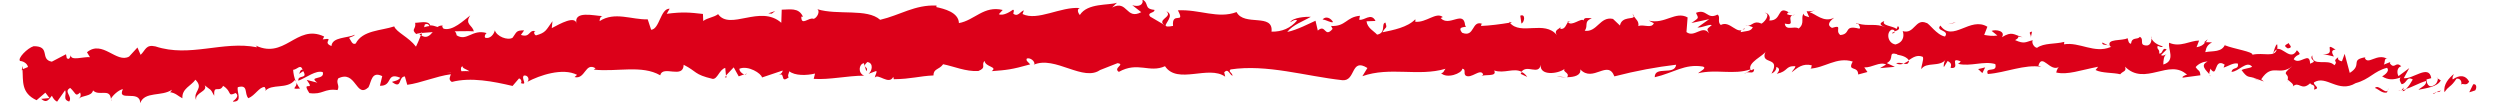 <svg xmlns="http://www.w3.org/2000/svg" width="193" height="8" viewBox="0 0 193 8" fill="none"><g clip-path="url(#clip0_20_18436)"><path d="M191.082 6.981C191.211 6.824 191.218 6.448 190.932 6.506L190.626 7.126L191.082 6.981Z" fill="#DC0019"></path><path d="M189.442 5.716C189.068 6.004 188.606 6.525 188.715 7.115C189.136 6.525 189.17 6.782 189.64 6.077C189.925 6.019 190.082 6.303 190 6.533C190.123 6.375 190.402 6.693 190.619 6.303C190.347 5.797 189.898 5.755 189.354 6.13C189.279 5.985 189.402 5.828 189.442 5.713V5.716Z" fill="#DC0019"></path><path d="M162.723 3.494L162.887 3.575C162.846 3.532 162.784 3.506 162.723 3.494Z" fill="#DC0019"></path><path d="M146.078 2.582C146.207 2.571 146.269 2.51 146.275 2.452C146.153 2.49 146.051 2.525 146.078 2.582Z" fill="#DC0019"></path><path d="M143.282 1.801C143.344 1.824 143.391 1.831 143.446 1.847C143.385 1.785 143.323 1.755 143.282 1.801Z" fill="#DC0019"></path><path d="M162.723 3.494L162.302 3.28C162.247 3.487 162.512 3.441 162.723 3.494Z" fill="#DC0019"></path><path d="M185.49 7.05C185.586 7.023 185.674 6.969 185.756 6.896C185.674 6.919 185.599 6.939 185.518 6.954C185.504 6.988 185.497 7.015 185.484 7.054L185.49 7.05Z" fill="#DC0019"></path><path d="M170.145 3.276H170.281C170.328 3.211 170.383 3.127 170.43 3.031L170.145 3.276Z" fill="#DC0019"></path><path d="M175.797 3.433C175.675 3.402 175.552 3.939 175.471 4.172C175.573 3.954 175.681 3.854 175.804 3.816C175.818 3.713 175.824 3.59 175.804 3.433H175.797Z" fill="#DC0019"></path><path d="M184.586 4.809L184.756 4.743C184.708 4.766 184.64 4.782 184.586 4.809Z" fill="#DC0019"></path><path d="M166.118 2.992C166.118 2.912 166.104 2.839 166.09 2.797C166.084 2.866 166.09 2.931 166.118 2.992Z" fill="#DC0019"></path><path d="M8.612 7.759C8.612 7.72 8.598 7.697 8.598 7.663C8.571 7.72 8.571 7.759 8.612 7.759Z" fill="#DC0019"></path><path d="M1.68 5.429L1.769 5.395C1.762 5.291 1.755 5.192 1.735 5.092L1.68 5.425V5.429Z" fill="#DC0019"></path><path d="M138.113 0.985C138.113 0.985 138.126 0.992 138.133 0.996C138.276 0.939 138.194 0.946 138.113 0.985Z" fill="#DC0019"></path><path d="M90.041 0.866C90.592 1.345 89.164 1.487 89.987 2.019C89.905 1.808 90.722 1.176 90.041 0.866Z" fill="#DC0019"></path><path d="M185.361 6.969C185.286 6.969 185.205 6.969 185.13 6.962C185.232 6.985 185.3 6.985 185.361 6.969Z" fill="#DC0019"></path><path d="M89.987 2.019L90.069 2.073C90.034 2.05 90.014 2.038 89.987 2.019Z" fill="#DC0019"></path><path d="M126.032 1.054C126.052 1.149 126.093 1.222 126.141 1.291C126.141 1.238 126.114 1.169 126.032 1.054Z" fill="#DC0019"></path><path d="M134.956 1.996L134.739 1.919C134.82 1.969 134.895 1.988 134.956 1.996Z" fill="#DC0019"></path><path d="M121.332 1.732C121.216 1.69 121.175 1.613 121.005 1.682C121.019 1.709 121.032 1.728 121.053 1.747C121.114 1.674 121.196 1.64 121.332 1.728V1.732Z" fill="#DC0019"></path><path d="M116.488 1.674C116.516 1.716 116.543 1.747 116.57 1.785C116.618 1.778 116.672 1.766 116.726 1.759L116.488 1.678V1.674Z" fill="#DC0019"></path><path d="M23.162 6.835C23.039 6.69 22.951 6.525 22.876 6.364C22.998 6.743 22.311 6.908 23.162 6.835Z" fill="#DC0019"></path><path d="M185.538 6.747C185.49 6.881 185.436 6.946 185.354 6.969C185.409 6.969 185.463 6.958 185.518 6.95C185.545 6.87 185.558 6.797 185.531 6.747H185.538Z" fill="#DC0019"></path><path d="M120.937 5.977L120.175 5.885C120.386 5.942 120.665 5.973 120.937 5.977Z" fill="#DC0019"></path><path d="M57.656 5.678L57.486 5.747C57.554 5.759 57.615 5.74 57.656 5.678Z" fill="#DC0019"></path><path d="M117.903 5.939C117.774 5.747 117.631 5.636 117.488 5.563C117.454 5.605 117.42 5.64 117.393 5.701L117.903 5.939Z" fill="#DC0019"></path><path d="M18.019 7.85C18.747 7.835 18.264 7.146 18.359 6.732C19.203 6.494 18.835 7.234 19.175 7.582C19.692 7.372 20.019 6.705 20.427 6.716C20.475 6.831 20.556 6.87 20.482 7.019C20.978 6.433 22.175 6.919 22.753 6.184C22.815 6.245 22.842 6.303 22.862 6.356C22.706 6.008 22.645 5.647 22.631 5.391C22.958 5.364 23.182 4.919 23.366 5.375C23.162 5.372 23.168 5.555 23.094 5.705L23.407 5.49C23.801 6.142 22.971 5.739 23.032 6.23C23.672 5.985 24.379 5.402 24.917 5.567C25.107 6.211 23.747 5.839 24.502 6.383L23.679 6.168C24.413 7.165 23.189 6.119 23.883 7.188C24.944 7.333 25.005 6.805 26.059 6.954C26.25 6.586 25.916 6.425 26.107 6.054C27.502 5.352 27.467 7.644 28.447 6.739C28.678 6.295 28.685 5.471 29.508 5.877L29.331 6.621C30.345 6.655 29.78 5.544 30.896 6C30.739 6.295 30.134 6.272 30.297 6.352C31.045 6.908 30.733 5.919 31.256 5.9L31.44 6.548C32.501 6.406 33.63 5.893 34.807 5.732C34.759 5.927 34.583 6.138 34.882 6.326C36.344 5.942 38.086 6.287 39.569 6.636L40.065 6.057C40.194 6.057 40.331 6.303 40.201 6.418C40.786 6.613 40.201 6.061 40.446 5.831C40.766 5.782 40.902 6.142 40.711 6.318C41.657 5.812 43.446 5.207 44.548 5.778L44.357 5.95C45.194 6.153 45.174 4.77 45.976 5.272L45.84 5.375C47.629 5.567 49.547 4.992 50.969 5.812C51.16 4.996 52.751 6.134 52.779 5C53.833 5.536 53.561 5.743 55.01 6.088C55.391 6.13 55.527 5.372 55.989 5.241L56.044 5.831L56.642 5.199L57.03 5.896L57.459 5.736C57.282 5.705 57.064 5.479 57.084 5.306C57.758 5.023 58.792 5.678 58.826 5.981L60.424 5.444C60.404 5.682 60.132 5.77 59.928 5.927C60.758 5.306 60.125 6.544 60.887 5.973C60.771 5.843 60.921 5.621 60.934 5.502C61.356 5.85 62.261 5.839 62.921 5.678L62.819 6.088C64.036 6.172 65.356 5.85 66.716 5.839C66.22 5.659 66.295 4.95 66.689 4.877L66.88 5.498C67.118 5.107 66.451 5.268 66.954 4.789C67.465 4.854 67.329 5.494 67.05 5.701L67.655 5.475C67.703 5.663 67.56 5.762 67.533 6C67.764 5.609 68.628 6.609 68.961 5.931L69.002 6.115C70.356 6.1 70.961 5.873 72.063 5.824C72.063 5.283 72.498 5.398 72.811 4.958C73.634 5.123 74.553 5.536 75.525 5.483C76.206 5.207 75.709 5.023 76.008 4.701C76.076 5.191 77.049 5.138 76.559 5.494C77.729 5.402 78.056 5.383 79.532 4.969C79.362 4.77 79.178 4.686 79.273 4.517C79.539 4.433 79.892 4.716 79.858 4.954L79.79 5.004C81.443 4.253 83.674 6.395 84.98 5.364L84.906 5.414L86.273 4.877C86.905 4.962 85.899 5.249 86.375 5.548C87.851 4.724 88.722 5.659 89.939 5.111C90.898 6.555 93.299 5 94.585 5.919L94.51 5.578C94.837 5.241 94.912 5.774 95.156 5.85C95.123 5.586 94.796 5.544 95 5.36C97.803 4.939 100.775 5.877 103.632 6.191C104.68 6.287 104.258 4.429 105.564 5.249L105.176 5.881C107.312 5.126 109.502 5.931 111.591 5.31C111.462 5.456 111.455 5.644 111.251 5.64C111.672 6.103 112.87 5.678 112.89 5.303C113.21 5.349 112.951 5.644 113.148 5.835C113.577 6.111 114.271 5.26 114.489 5.72C114.523 5.793 114.359 5.87 114.278 5.904C114.57 5.686 115.611 5.977 115.352 5.441C116.121 5.701 116.849 5.222 117.461 5.54C117.89 4.95 118.781 5.839 118.944 5.004C118.849 5.87 120.277 5.716 120.787 5.318C120.611 5.578 121.202 5.598 120.991 5.958C121.556 5.958 122.073 5.805 121.998 5.356C122.978 6.41 124.12 4.559 124.631 5.896C126.324 5.46 127.882 5.172 129.399 4.996C129.29 5.858 127.732 5.054 127.746 5.962C129.188 5.632 130.059 4.904 131.46 5.138C131.821 5.26 131.229 5.509 131.093 5.655C132.535 5.322 133.834 5.797 135.133 5.356C135.127 5.437 134.984 5.521 134.848 5.582C135.099 5.559 135.419 5.724 135.419 5.329L135.167 5.429C134.807 4.85 136.242 4.264 136.31 3.965C135.8 5.08 137.541 4.28 136.759 5.682C136.929 5.613 137.147 5.433 137.133 5.168C137.371 5.253 137.439 5.406 137.167 5.697C138.079 5.506 137.793 5.08 138.602 5.107C138.582 5.299 138.419 5.368 138.317 5.586C138.752 5.226 139.194 4.866 139.868 5.042C139.82 5.157 139.881 5.306 139.684 5.299C140.861 5.268 141.772 4.36 143.031 4.751C142.582 5.567 143.446 5.034 143.452 5.751L144.167 5.559L143.922 5.203C144.527 5.234 145.112 4.732 145.609 4.981L145.133 5.26L146.282 5.161L145.663 4.87C146.309 4.521 145.677 3.965 146.473 4.188C146.303 4.257 147.078 4.214 147.357 4.647C147.677 4.433 148.01 4.199 148.445 4.391C148.541 4.624 148.275 5.176 148.336 5.333C148.69 4.747 149.772 5.211 150.214 4.586C150.071 4.732 150.03 5.107 150.064 5.184L150.364 4.705C150.629 4.87 150.663 4.946 150.588 5.241C151.425 5.356 150.411 4.326 151.377 4.747C151.295 4.785 151.323 4.858 151.153 4.927C152.139 5.161 153.132 4.682 154.037 4.946C154.234 5.674 153.207 5.096 153.459 5.713C154.805 5.621 156.315 4.939 157.594 5.161L157.363 5.073C157.656 4.065 158.268 5.609 158.975 5.157C158.805 5.226 158.703 5.713 158.758 5.601C159.621 5.797 160.594 5.421 161.975 5.153L161.778 5.406C162.274 5.659 163.138 5.594 163.682 5.732C163.88 5.479 164.199 5.532 164.05 5.146C165.601 6.697 167.471 4.471 168.845 5.778C168.662 5.774 168.376 5.985 168.526 5.992L169.872 5.812C169.825 5.368 169.736 5.536 169.505 5.18C169.709 4.927 170.104 4.739 170.43 4.755C169.798 5.019 170.342 5.464 170.559 5.72C170.532 5.582 170.641 5.437 170.641 5.299C171.219 6.115 170.879 4.418 171.743 4.988L171.661 5.218C172.029 5.115 172.396 4.824 172.763 4.908C172.852 5.425 172.355 5.13 172.274 5.548C172.811 5.544 173.457 4.628 173.865 5.157C173.62 5.287 173.294 5.276 173.049 5.41C173.491 6.031 173.573 5.881 173.947 5.996L173.913 5.981L174.77 6.291L174.566 6.119C175.423 4.816 175.954 5.935 176.974 5.103C175.981 5.889 176.763 5.575 176.607 6.149C176.811 6.322 177.13 6.517 177.008 6.674C177.498 6.226 177.661 7.073 178.355 6.418C178.355 6.605 178.804 6.456 178.64 6.919C179.212 6.797 178.559 6.59 178.64 6.36C179.586 5.759 180.511 7.23 181.858 6.418C182.96 6.115 183.259 5.494 184.279 5.234C184.558 5.548 183.899 5.896 183.899 5.896C184.388 6.199 184.79 6.168 185.327 5.981C185.198 6.138 185.279 6.28 185.402 6.498C185.81 6.471 185.783 5.835 186.266 6.138C186.143 6.341 185.966 6.667 185.742 6.866C186.245 6.72 186.769 6.395 187.286 6.253C187.361 6.582 186.912 6.728 186.701 6.931C187.272 6.812 188.17 6.713 188.429 6.207L188.109 6.004C188.313 5.988 188.136 6.448 187.973 6.536C187.436 6.916 187.32 6.322 187.327 6.134L187.694 6.034C187.517 4.923 186.266 6.138 185.572 6.034L185.994 5.257L185.164 5.877C185.041 5.663 185.014 5.214 185.375 5.115C184.933 4.697 184.885 5.375 184.518 4.916C184.484 4.847 184.511 4.808 184.558 4.778L184.028 4.988C184.15 4.827 184.035 4.425 184.32 4.555C183.511 4.054 182.797 5.077 182.559 4.46L182.64 4.414C181.368 4.621 182.429 4.988 181.402 5.628L181.008 4.157L180.797 4.732C180.674 4.705 180.429 4.647 180.511 4.418C179.98 4.793 180.552 4.674 180.219 5.038C179.688 4.475 178.504 5.207 178.504 4.272C178.219 4.705 179.035 4.64 178.341 4.919C178.307 3.912 177.566 5.057 177.076 4.575C177.321 4.065 177.811 4.364 177.321 3.877C176.858 4.736 176.26 3.64 175.77 3.785C175.647 4.479 174.709 4.027 173.886 4.226C173.967 3.996 172.457 3.778 171.757 3.494L171.797 3.379C171.559 4.073 170.818 3.908 170.246 4.027C170.328 3.609 170.444 3.448 170.77 3.272L170.253 3.253C170.104 3.471 169.92 3.582 169.573 3.647L169.77 3.13C169.077 3.13 168.301 3.682 167.458 3.299C167.342 3.785 167.988 4.686 167.009 4.981C167.009 4.716 167.029 4.26 167.294 4.161C167.213 4.191 166.981 4.372 166.832 4.249L167.267 3.82C166.886 3.609 167.009 4.184 166.689 4.13C166.743 3.755 166.485 3.85 166.566 3.555C166.655 3.521 166.832 3.72 166.975 3.578C166.621 3.498 166.206 3.257 166.097 2.965C166.097 3.18 166.029 3.475 165.757 3.513C165.063 3.513 165.58 3.05 165.199 2.843C165.002 3.1 164.594 2.812 164.512 3.375C164.308 3.364 164.308 3.1 164.247 2.946C163.859 3.18 162.567 2.954 162.9 3.571L162.988 3.613C162.988 3.613 162.948 3.624 162.927 3.636C161.689 4.153 160.533 3.222 159.342 3.421L159.363 3.234C158.642 3.421 157.805 3.303 157.261 3.69C157.057 3.682 156.812 3.326 156.928 3.103C156.384 3.226 156.302 3.433 155.567 3.096C156.139 2.785 155.418 2.797 156.139 2.873C155.465 2.686 155.343 2.379 154.547 2.873C154.853 2.398 154.091 2.249 153.751 2.383L154.2 2.743C153.826 2.801 153.506 2.751 153.18 2.697L153.425 2.065C152.091 1.245 150.744 3.303 149.799 1.973C149.384 2.406 150.534 2.31 150.153 2.82C149.513 2.713 148.921 1.778 148.717 1.77C147.86 1.391 147.799 2.674 146.888 2.402C146.983 2.632 147.044 3.241 146.33 3.433C145.69 3.329 145.616 2.456 146.044 2.287C146.201 2.272 146.269 2.349 146.255 2.425C146.473 2.349 146.758 2.26 146.52 2.008L146.418 2.234C146.119 1.992 145.221 1.988 145.466 1.621C144.956 1.824 145.221 1.988 145.575 2.115C144.772 1.762 144.276 2.061 143.432 1.82C143.561 1.95 143.663 2.218 143.527 2.211C142.289 1.9 142.935 2.628 142.072 2.705C141.616 2.349 142.316 1.881 141.432 2.153C140.929 1.904 141.371 1.548 141.595 1.368C140.772 1.785 140.153 1.046 139.711 0.954L140.14 0.782C139.881 0.885 139.684 0.877 139.473 0.87L139.67 1.329C139.432 1.245 139.228 1.237 139.249 1.05C138.977 1.341 139.378 1.808 138.854 2.203C138.548 1.965 137.854 2.425 137.786 1.82C138.786 2.05 137.718 1.211 138.589 1.134C138.419 1.203 138.215 1.195 137.977 1.107C137.943 1.038 138.017 0.985 138.092 0.95C137.16 0.387 137.596 1.621 136.589 1.582C136.745 1.245 136.405 0.931 136.235 1C136.643 1.015 136.385 1.571 135.997 1.824C135.371 1.544 135.283 2.004 134.943 1.965L135.317 2.1C135.161 2.437 134.841 2.383 134.385 2.479C134.365 2.214 134.807 2.306 134.657 2.188C134.113 2.774 133.569 1.54 132.848 1.927C132.542 1.69 132.861 1.287 132.589 1.126C131.78 1.548 131.773 0.644 130.93 0.992C131.14 1.452 131.188 1.341 130.576 1.778L131.95 1.479L131.038 2.126C131.447 2.142 131.916 1.854 132.154 1.935C131.719 2.299 131.766 2.188 131.936 2.571C131.426 1.877 130.807 2.95 130.195 2.475L130.283 1.345C129.345 0.824 128.528 1.896 127.284 1.59L127.678 1.793C127.481 2.237 126.896 1.843 126.481 2.015C126.542 1.636 126.29 1.494 126.134 1.257C126.134 1.536 125.216 1.214 125.059 1.969L124.522 1.46C123.515 1.237 123.304 2.517 122.338 2.372C122.651 1.965 122.223 1.69 122.889 1.406C122.563 1.398 122.27 1.322 122.257 1.582C122.08 1.341 121.332 2.077 121.046 1.713C120.903 1.877 120.835 2.272 120.474 2.234C120.44 2.157 120.481 2.046 120.481 2.046C120.474 2.234 119.896 2.291 120.196 2.716C119.243 1.525 117.386 2.77 116.556 1.751C115.842 1.87 114.978 1.981 114.332 2.004C114.38 1.893 114.339 1.816 114.461 1.854C113.584 1.494 113.876 2.935 112.876 2.529C112.38 1.912 113.427 2.203 113.108 1.969C113.006 0.724 111.876 2.126 111.217 1.391L111.387 1.318C110.877 0.889 110.101 1.774 109.251 1.678C109.251 1.678 109.292 1.567 109.258 1.49C108.659 2.115 107.55 2.322 106.727 2.494C106.992 2.008 107.108 2.237 106.958 1.743C106.591 1.812 107.047 2.536 106.312 2.674C106.081 2.406 105.557 2.172 105.496 1.644L106.19 1.617C105.85 0.931 105.292 1.636 104.931 1.517L104.986 1.218C103.925 1.31 103.897 2.065 102.761 2.004L102.877 2.23C102.244 2.973 102.36 1.808 101.734 2.36L101.557 1.601C101.143 1.782 100.109 2.326 99.374 2.467C99.796 1.908 100.66 1.624 101.197 1.295C100.789 1.287 99.809 1.345 99.598 1.716C99.762 1.644 99.972 1.46 100.136 1.578C99.632 2.172 98.973 2.46 98.163 2.444C98.313 0.977 96.048 2.065 95.463 0.931C94.027 1.479 92.612 0.709 90.932 0.797C91.538 1.935 90.443 0.831 90.558 2C90.171 2.077 90.021 2.057 89.987 1.981L88.796 1.283C88.511 0.942 89.164 1.023 89.123 0.762C88.266 0.674 88.756 0.268 88.191 -0.042C88.314 0.375 87.899 0.559 87.409 0.398L88.103 0.939C86.919 1.567 87.055 -0.042 85.858 0.578L86.232 0.211C85.62 0.429 83.953 0.211 83.362 1.161C83.246 1.027 83.096 0.709 83.362 0.621C81.879 0.494 80.103 1.651 78.94 1.084L79.042 0.797C78.77 0.881 78.579 1.341 78.226 1.054C78.239 0.935 78.328 0.766 78.199 0.751C78.056 0.85 77.484 1.26 77.11 1.096L77.409 0.77C75.954 0.41 75.226 1.575 74.029 1.782C74.002 0.939 72.859 0.674 72.287 0.548L72.301 0.429C70.621 0.352 69.485 1.172 67.948 1.529C66.941 0.628 64.669 1.199 63.091 0.709C63.336 0.858 63.091 1.368 62.819 1.456C62.445 1.291 61.853 2.057 61.86 1.283L61.989 1.295C61.669 0.544 60.934 0.751 60.349 0.747L60.316 1.759C58.697 0.322 56.363 2.391 55.438 1.092C55.091 1.352 54.636 1.36 54.289 1.621L54.268 1.077C53.241 0.962 52.724 0.904 51.472 1.065L51.697 0.67C50.983 0.651 50.922 2.253 50.269 2.299L50.003 1.494C48.765 1.532 47.452 0.866 46.289 1.632C46.296 1.513 46.316 1.28 46.514 1.241C45.929 1.237 44.208 0.762 44.521 1.866C44.439 1.145 43.235 1.835 42.596 2.172L42.65 1.636C42.147 2.333 42.147 2.521 41.378 2.732C41.188 2.667 41.174 2.31 41.432 2.441C40.786 2.18 40.997 2.958 40.215 2.697L40.46 2.349C39.813 2.326 39.882 2.509 39.569 2.916C39.188 3.142 38.344 2.816 38.201 2.337C38.147 2.632 37.834 3.038 37.446 2.908C37.378 2.728 37.501 2.609 37.569 2.552C36.46 2.222 36.045 3.226 35.256 2.728C35.222 2.552 35.168 2.464 35.1 2.414C35.95 2.395 36.637 2.398 36.576 2.441C36.521 1.95 35.827 1.889 36.304 1.191C35.787 1.582 34.936 2.421 34.242 2.214C34.202 2.168 34.168 2.123 34.134 2.046L34.195 1.988C34.038 1.946 33.902 1.996 33.78 2.084C33.556 2.011 33.413 1.958 33.209 1.958C33.086 1.555 32.399 1.766 32.052 1.759C32.141 2.295 31.685 2.226 32.154 2.651C32.093 2.617 32.209 2.586 32.44 2.555C32.487 2.536 32.549 2.529 32.583 2.494C32.583 2.509 32.569 2.525 32.562 2.544C32.787 2.521 33.079 2.498 33.406 2.479C33.168 2.762 32.909 3 32.494 2.716C32.358 3.069 32.202 3.429 32.113 3.601C31.562 2.87 30.61 2.498 30.433 2.038C29.42 2.379 27.991 2.326 27.461 3.36C27.182 3.502 27.087 3.084 26.951 2.927C27.107 2.82 27.318 2.828 27.393 2.678C26.828 2.958 25.644 2.843 25.59 3.552C24.801 3.26 25.93 2.885 24.917 3.042L25.025 2.82C22.855 1.782 21.971 4.762 19.543 3.414C19.713 3.494 19.794 3.532 19.842 3.651C17.196 3.126 14.666 4.467 11.999 3.582C11.251 3.414 11.244 3.87 10.856 4.234L10.611 3.667L9.965 4.368C8.986 4.908 7.911 3.046 6.714 4.034L6.945 4.414C6.455 4.364 5.455 4.72 5.469 4.268C5.428 4.341 5.374 4.678 5.156 4.487L5.095 4.188L4 4.762C3.047 4.59 3.945 3.559 2.598 3.567C2.115 3.709 1.326 4.517 1.551 4.709C1.755 4.713 2.095 4.87 2.163 5.172L1.735 5.352C1.803 6.245 1.605 7.172 2.823 7.736L3.503 7.153L3.823 7.571L3.177 7.632C3.612 8.019 3.789 7.647 4.007 7.391C4.109 7.617 4.245 7.77 4.408 7.85L5.027 6.965C5.176 7.31 4.802 7.674 5.34 7.839C5.632 7.429 4.87 7.077 5.421 6.789C5.857 7.176 5.802 7.509 6.183 7.142C6.278 7.368 6.21 7.517 6.054 7.628C6.394 7.333 7.061 7.46 7.183 6.981C7.646 7.46 8.469 6.785 8.564 7.628C8.652 7.421 9.142 6.935 9.489 6.881C8.993 7.919 10.829 6.873 10.822 7.962C11.162 7.031 12.496 7.471 13.271 6.927C13.237 7 13.162 7.153 13.081 7.111C13.57 7.165 13.747 7.425 14.081 7.586C14.033 6.835 14.754 6.632 15.087 6.153C15.781 6.85 14.856 7.046 15.142 7.732C15.026 7.126 16.074 7.08 15.802 6.586C16.312 7.015 16.216 6.785 16.536 7.395C16.482 6.456 16.931 7.218 17.223 6.628C17.938 7.061 17.516 7.498 18.189 7.18C18.57 7.452 17.978 7.812 17.978 7.812L18.019 7.85ZM34.814 5.559C34.814 5.559 34.814 5.567 34.814 5.571C34.671 5.59 34.542 5.605 34.467 5.613C34.542 5.601 34.637 5.586 34.814 5.559ZM36.242 5.498C36.066 5.483 35.848 5.487 35.617 5.498C35.548 5.314 35.583 5.123 35.725 5.126C35.657 5.253 36.011 5.349 36.242 5.498ZM32.8 1.885C33.018 1.801 33.106 1.904 33.154 2.011C33.045 2.023 32.923 2.046 32.76 2.092C32.76 2.111 32.746 2.138 32.739 2.157C32.753 2.054 32.766 1.958 32.8 1.885Z" fill="#DC0019"></path><path d="M32.467 2.605C32.467 2.605 32.419 2.64 32.379 2.648C32.433 2.694 32.481 2.732 32.528 2.763C32.549 2.705 32.569 2.644 32.59 2.59C32.549 2.594 32.508 2.598 32.467 2.602V2.605Z" fill="#DC0019"></path><path d="M162.921 3.59L162.893 3.575C162.914 3.598 162.934 3.621 162.948 3.655C162.934 3.628 162.934 3.613 162.921 3.59Z" fill="#DC0019"></path><path d="M56.084 5.981L56.071 5.843L55.955 5.966L56.084 5.981Z" fill="#DC0019"></path><path d="M170.573 5.755C170.58 5.801 170.607 5.854 170.655 5.897C170.655 5.862 170.614 5.809 170.573 5.755Z" fill="#DC0019"></path><path d="M173.961 6.027L174.416 6.241C174.226 6.123 174.076 6.065 173.961 6.027Z" fill="#DC0019"></path><path d="M176.532 6.41C176.579 6.318 176.6 6.245 176.613 6.184C176.613 6.184 176.613 6.184 176.613 6.18L176.532 6.414V6.41Z" fill="#DC0019"></path><path d="M134.882 5.602C134.848 5.602 134.814 5.609 134.78 5.625C134.535 5.724 134.698 5.686 134.882 5.602Z" fill="#DC0019"></path><path d="M147.377 4.67C147.234 4.762 147.098 4.854 146.956 4.912C147.173 4.962 147.343 4.977 147.377 4.67Z" fill="#DC0019"></path><path d="M121.025 5.985C121.025 5.985 121.025 5.985 121.025 5.977C120.998 5.977 120.971 5.977 120.937 5.977L121.019 5.989L121.025 5.985Z" fill="#DC0019"></path><path d="M146.377 4.885C146.588 5 146.772 4.981 146.956 4.912C146.779 4.87 146.568 4.809 146.377 4.885Z" fill="#DC0019"></path><path d="M187.81 7.218L187.932 7.249C187.932 7.215 187.946 7.184 187.96 7.165L187.81 7.222V7.218Z" fill="#DC0019"></path><path d="M187.966 7.161L188.116 7.104C188.055 7.104 187.994 7.104 187.966 7.161Z" fill="#DC0019"></path><path d="M188.429 6.985L188.109 7.103C188.211 7.111 188.334 7.134 188.429 6.985Z" fill="#DC0019"></path><path d="M184.395 6.793L184.327 6.985C184.354 6.946 184.382 6.881 184.395 6.793Z" fill="#DC0019"></path><path d="M183.341 6.793C183.586 6.851 183.905 7.241 184.273 7.138L184.327 6.985C184.116 7.264 183.627 6.479 183.341 6.793Z" fill="#DC0019"></path><path d="M179.321 4.165L180.178 4.364C180.055 4.149 179.892 3.858 180.307 3.831C179.287 3.157 180.463 4.307 179.321 4.165Z" fill="#DC0019"></path><path d="M176.62 3.739C177.11 3.663 176.661 3.437 176.702 3.322C176.375 3.498 176.294 3.54 176.62 3.739Z" fill="#DC0019"></path><path d="M156.771 2.927L156.873 2.441C156.499 2.498 156.846 2.628 156.771 2.927Z" fill="#DC0019"></path><path d="M152.71 5.33L153.037 5.644L153.255 5.203L152.71 5.33Z" fill="#DC0019"></path><path d="M150.826 1.778L150.989 1.713L150.364 1.87L150.826 1.778Z" fill="#DC0019"></path><path d="M117.366 1.211L117.454 1.816C117.706 1.713 117.788 1.034 117.366 1.211Z" fill="#DC0019"></path><path d="M102.911 1.705C102.755 1.402 102.353 1.207 102.102 1.502C102.428 1.544 102.748 1.782 102.911 1.705Z" fill="#DC0019"></path><path d="M59.574 1.057L59.846 0.847L59.316 1.031L59.574 1.057Z" fill="#DC0019"></path></g><defs><clipPath id="clip0_20_18436"><rect width="193" height="8" fill="white"></rect></clipPath></defs></svg>